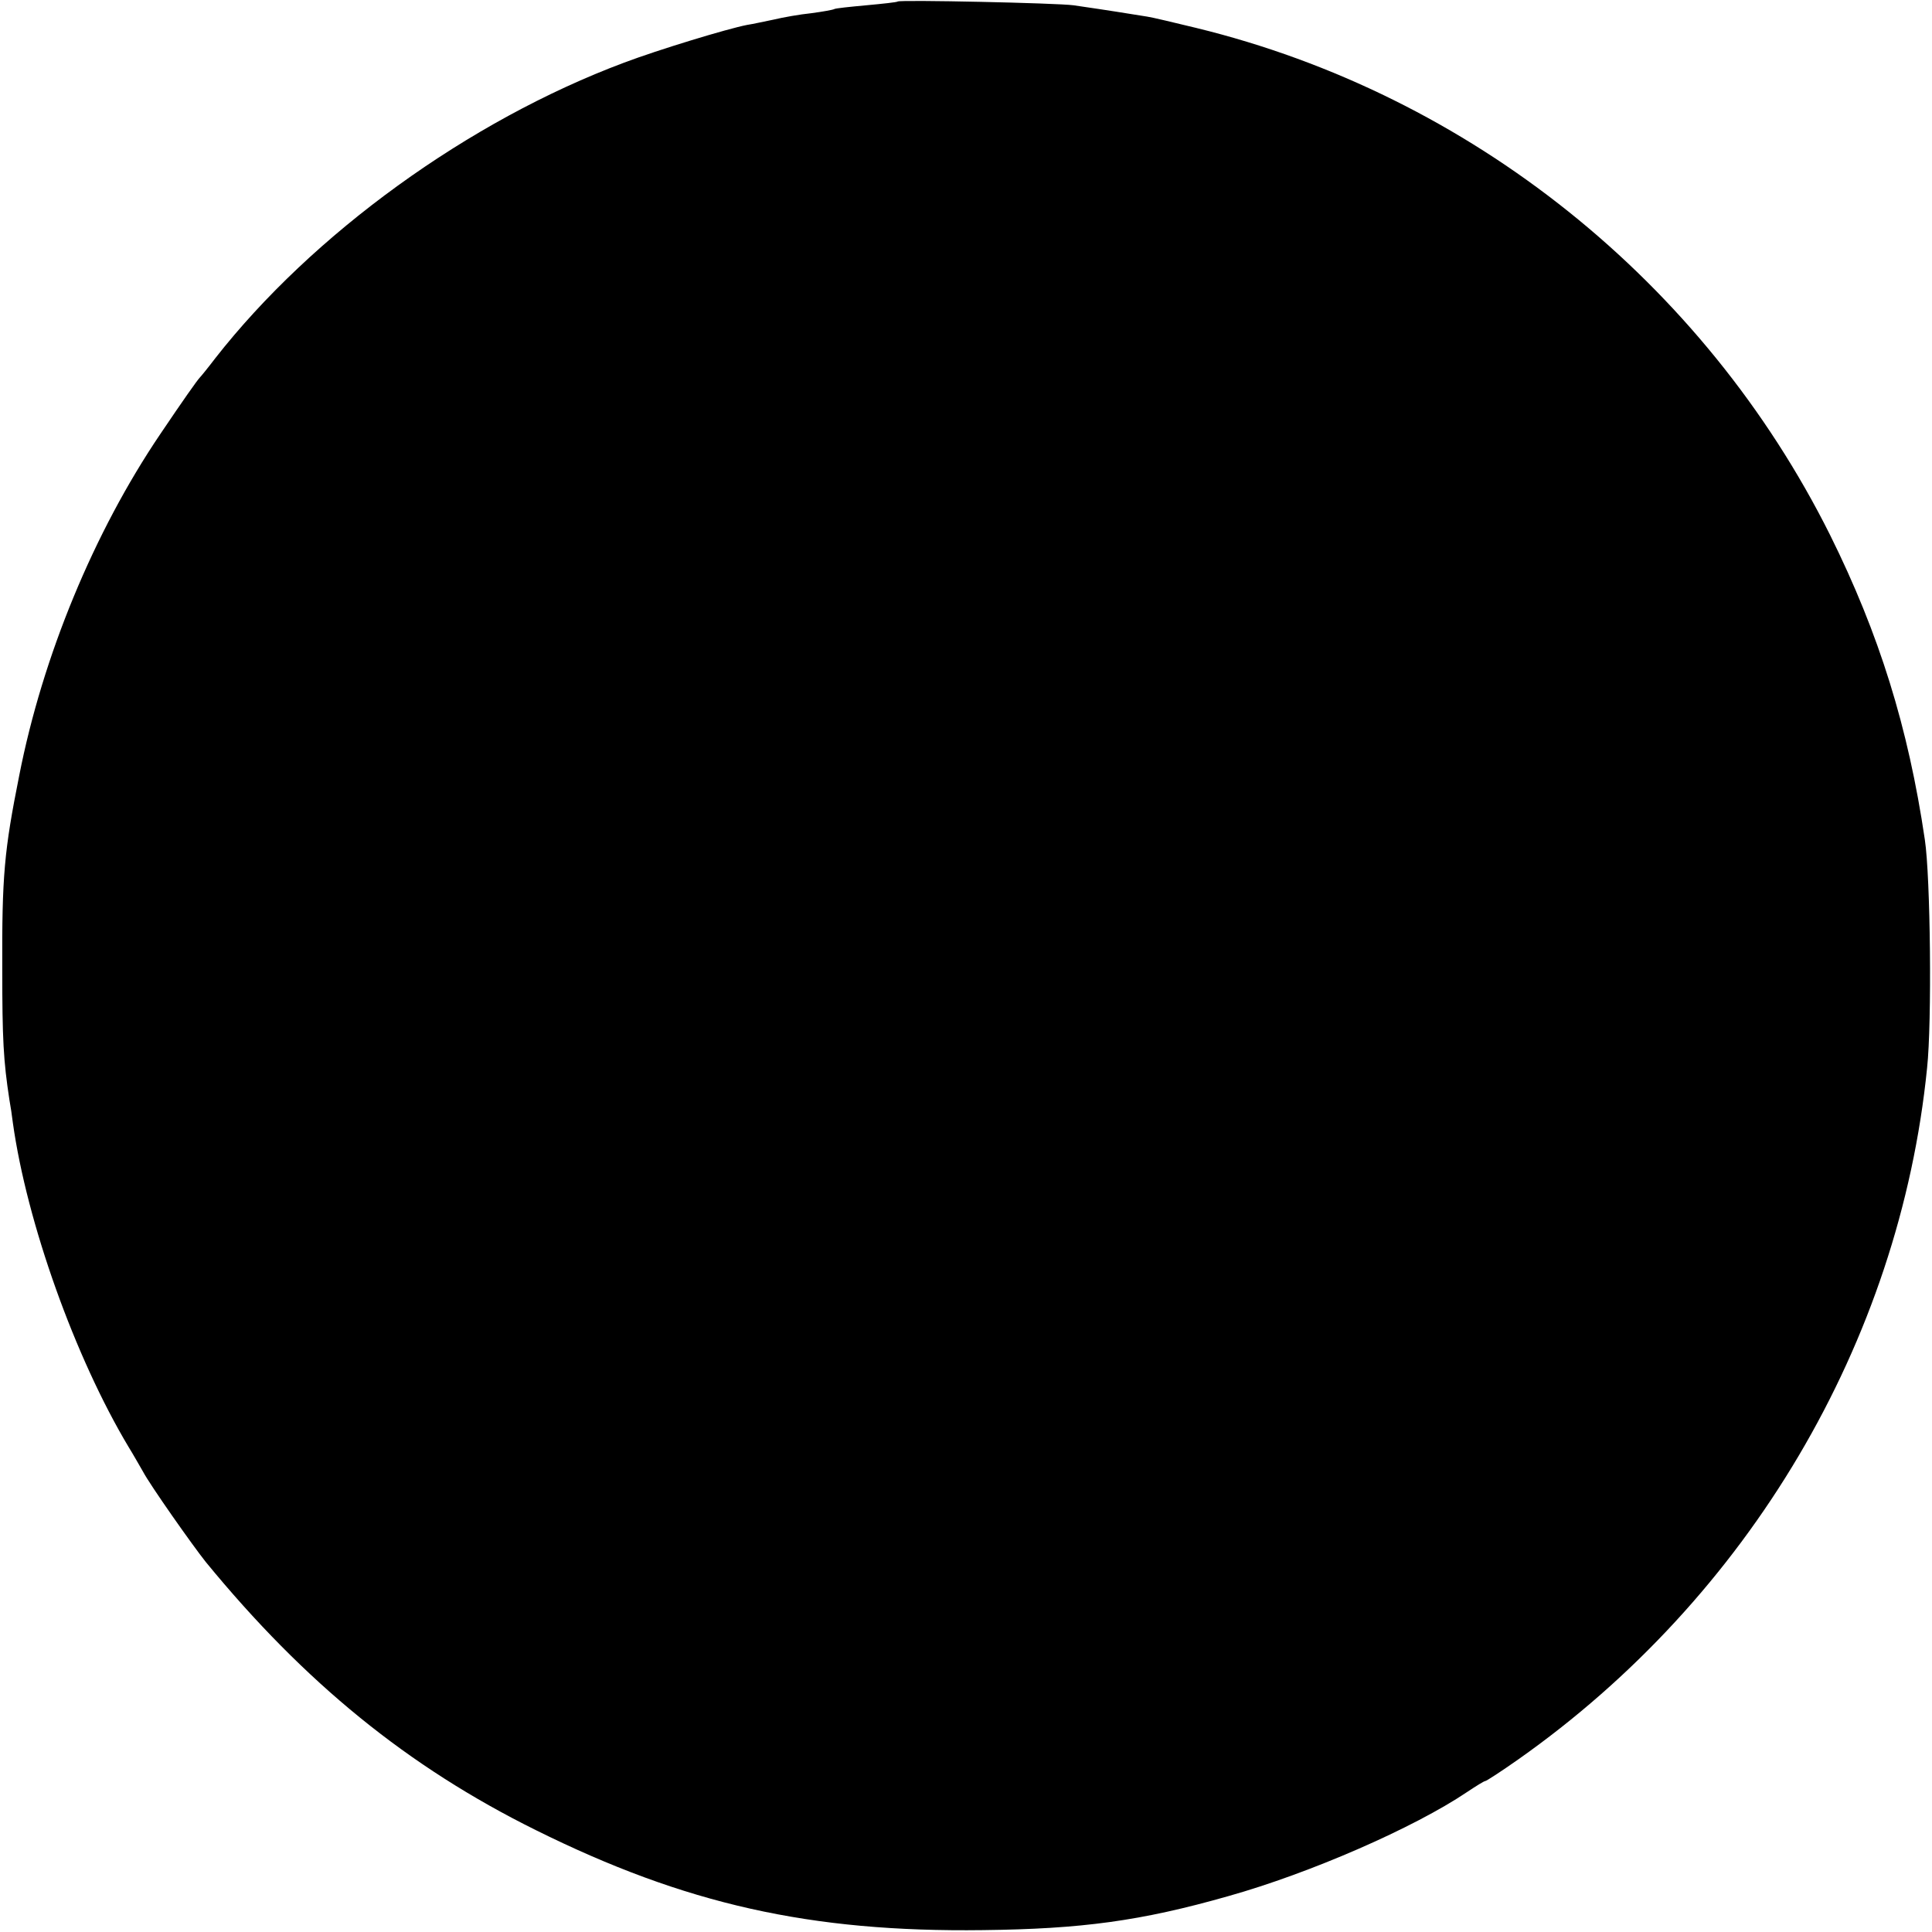 <?xml version="1.0" standalone="no"?>
<!DOCTYPE svg PUBLIC "-//W3C//DTD SVG 20010904//EN"
 "http://www.w3.org/TR/2001/REC-SVG-20010904/DTD/svg10.dtd">
<svg version="1.0" xmlns="http://www.w3.org/2000/svg"
 width="512pt" height="512pt" viewBox="0 0 512 512"
 preserveAspectRatio="xMidYMid meet">
<g transform="translate(0,512) scale(0.1,-0.1)"
fill="#000000" stroke="none">
<path d="M2379 5116 c-2 -2 -40 -6 -83 -10 -44 -4 -82 -8 -85 -10 -3 -2 -31
-7 -61 -11 -30 -3 -75 -11 -100 -17 -25 -5 -56 -12 -70 -14 -52 -10 -236 -66
-326 -100 -412 -154 -826 -454 -1084 -784 -19 -25 -37 -47 -40 -50 -7 -7 -45
-61 -105 -150 -176 -260 -312 -589 -374 -905 -40 -200 -46 -267 -45 -515 0
-183 3 -241 19 -345 3 -16 7 -43 9 -60 37 -265 165 -623 307 -860 10 -16 27
-46 38 -65 19 -36 131 -195 166 -239 263 -321 536 -543 875 -711 395 -196 727
-271 1185 -265 261 3 418 24 650 90 217 61 492 181 633 276 24 16 45 29 48 29
3 0 43 26 87 57 611 430 1011 1106 1084 1833 13 121 9 506 -6 605 -44 298
-121 545 -251 807 -335 671 -954 1167 -1680 1344 -58 14 -116 28 -130 30 -70
11 -85 14 -195 30 -44 6 -460 15 -466 10z"/>
</g>
</svg>
